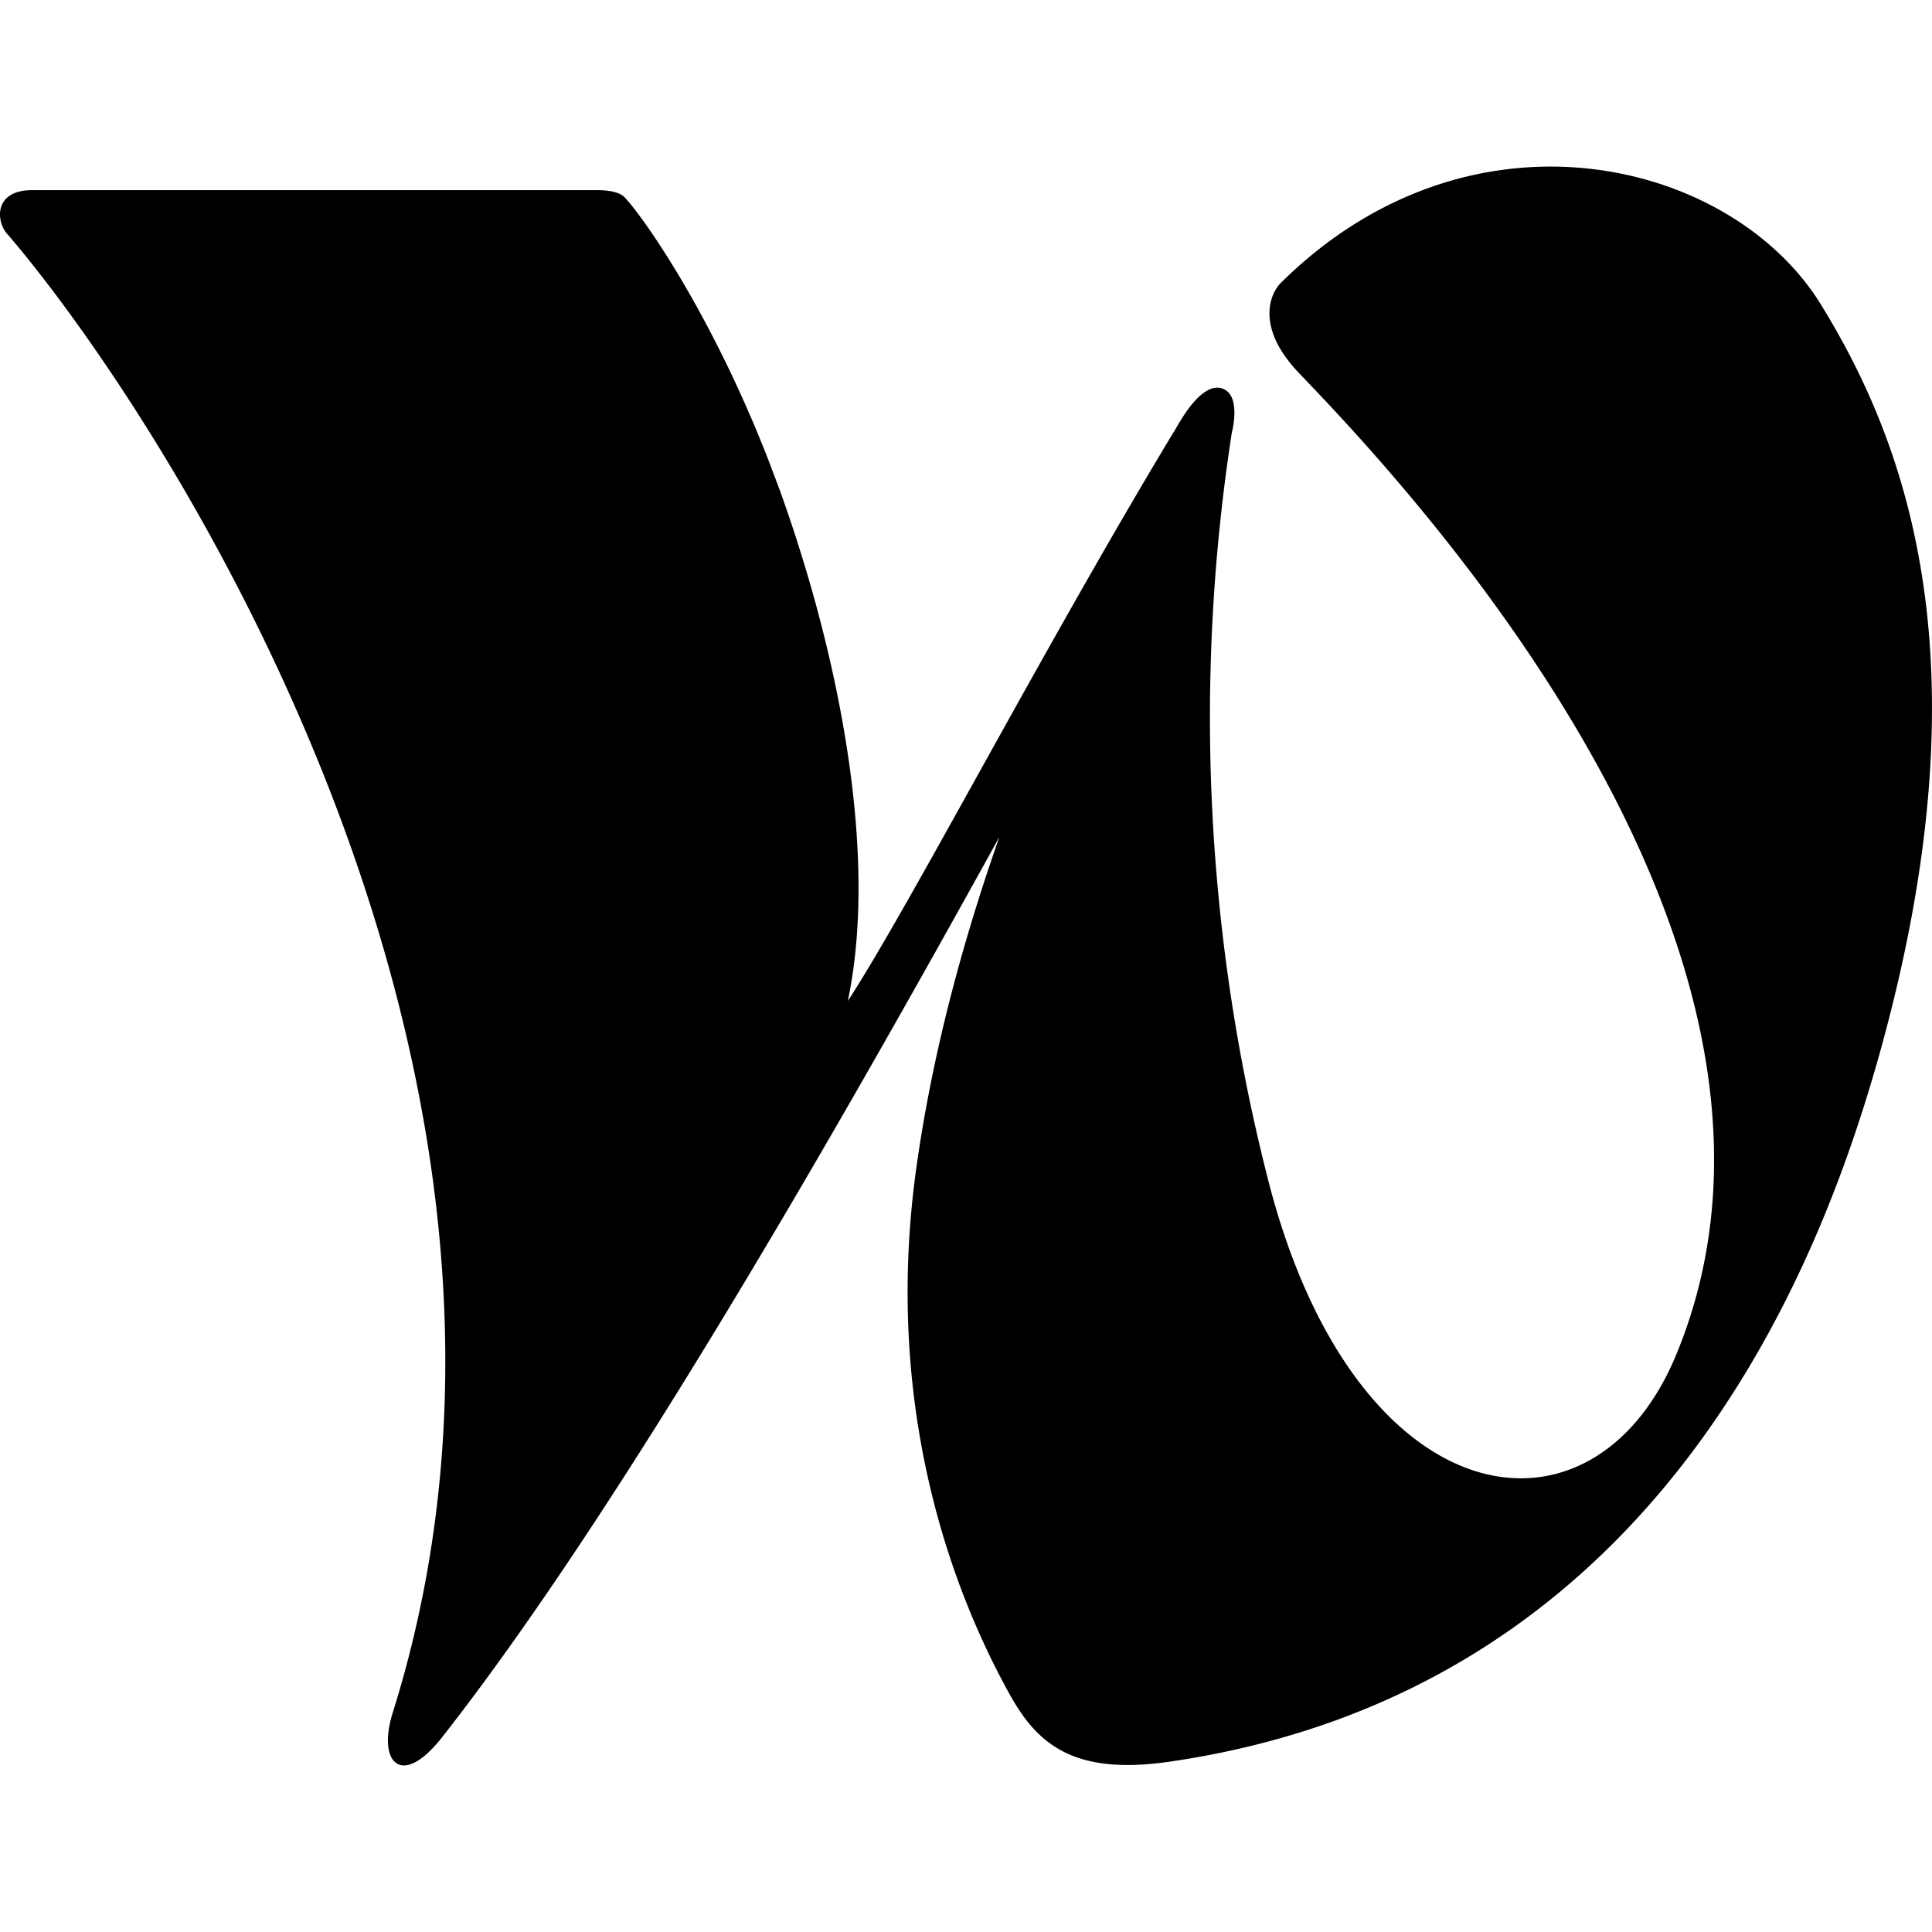 <svg viewBox="0 0 24 24" xmlns="http://www.w3.org/2000/svg"><path d="M22.62 3.783c-1.115-1.811-4.355-2.604-6.713-.265-.132.135-.306.548.218 1.104 1.097 1.149 6.819 7.046 4.702 12.196-1.028 2.504-3.953 2.073-5.052-2.076a23.184 23.184 0 0 1-.473-9.367s.105-.394-.065-.52c-.117-.087-.305-.05-.547.33-.06.096-.048.076-.106.178l-.003.002c-1.622 2.688-3.272 5.874-4.049 7.07.38-1.803-.101-4.283-.85-6.359l-.142-.375c-.692-1.776-1.524-2.974-1.776-3.245-.03-.033-.105-.094-.353-.094H.398c-.49 0-.448.412-.293.561 1.862 2.178 7.289 10.343 4.773 18.355-.194.619.11.944.612.305 2.206-2.81 4.942-7.598 6.925-11.187-.437 1.245-.822 2.63-1.028 4.083-.435 3.064.487 5.37 1.162 6.58.345.619.803.998 1.988.824 6.045-.885 8.06-6.117 8.805-8.77 1.357-4.839.363-7.568-.722-9.33"/></svg>